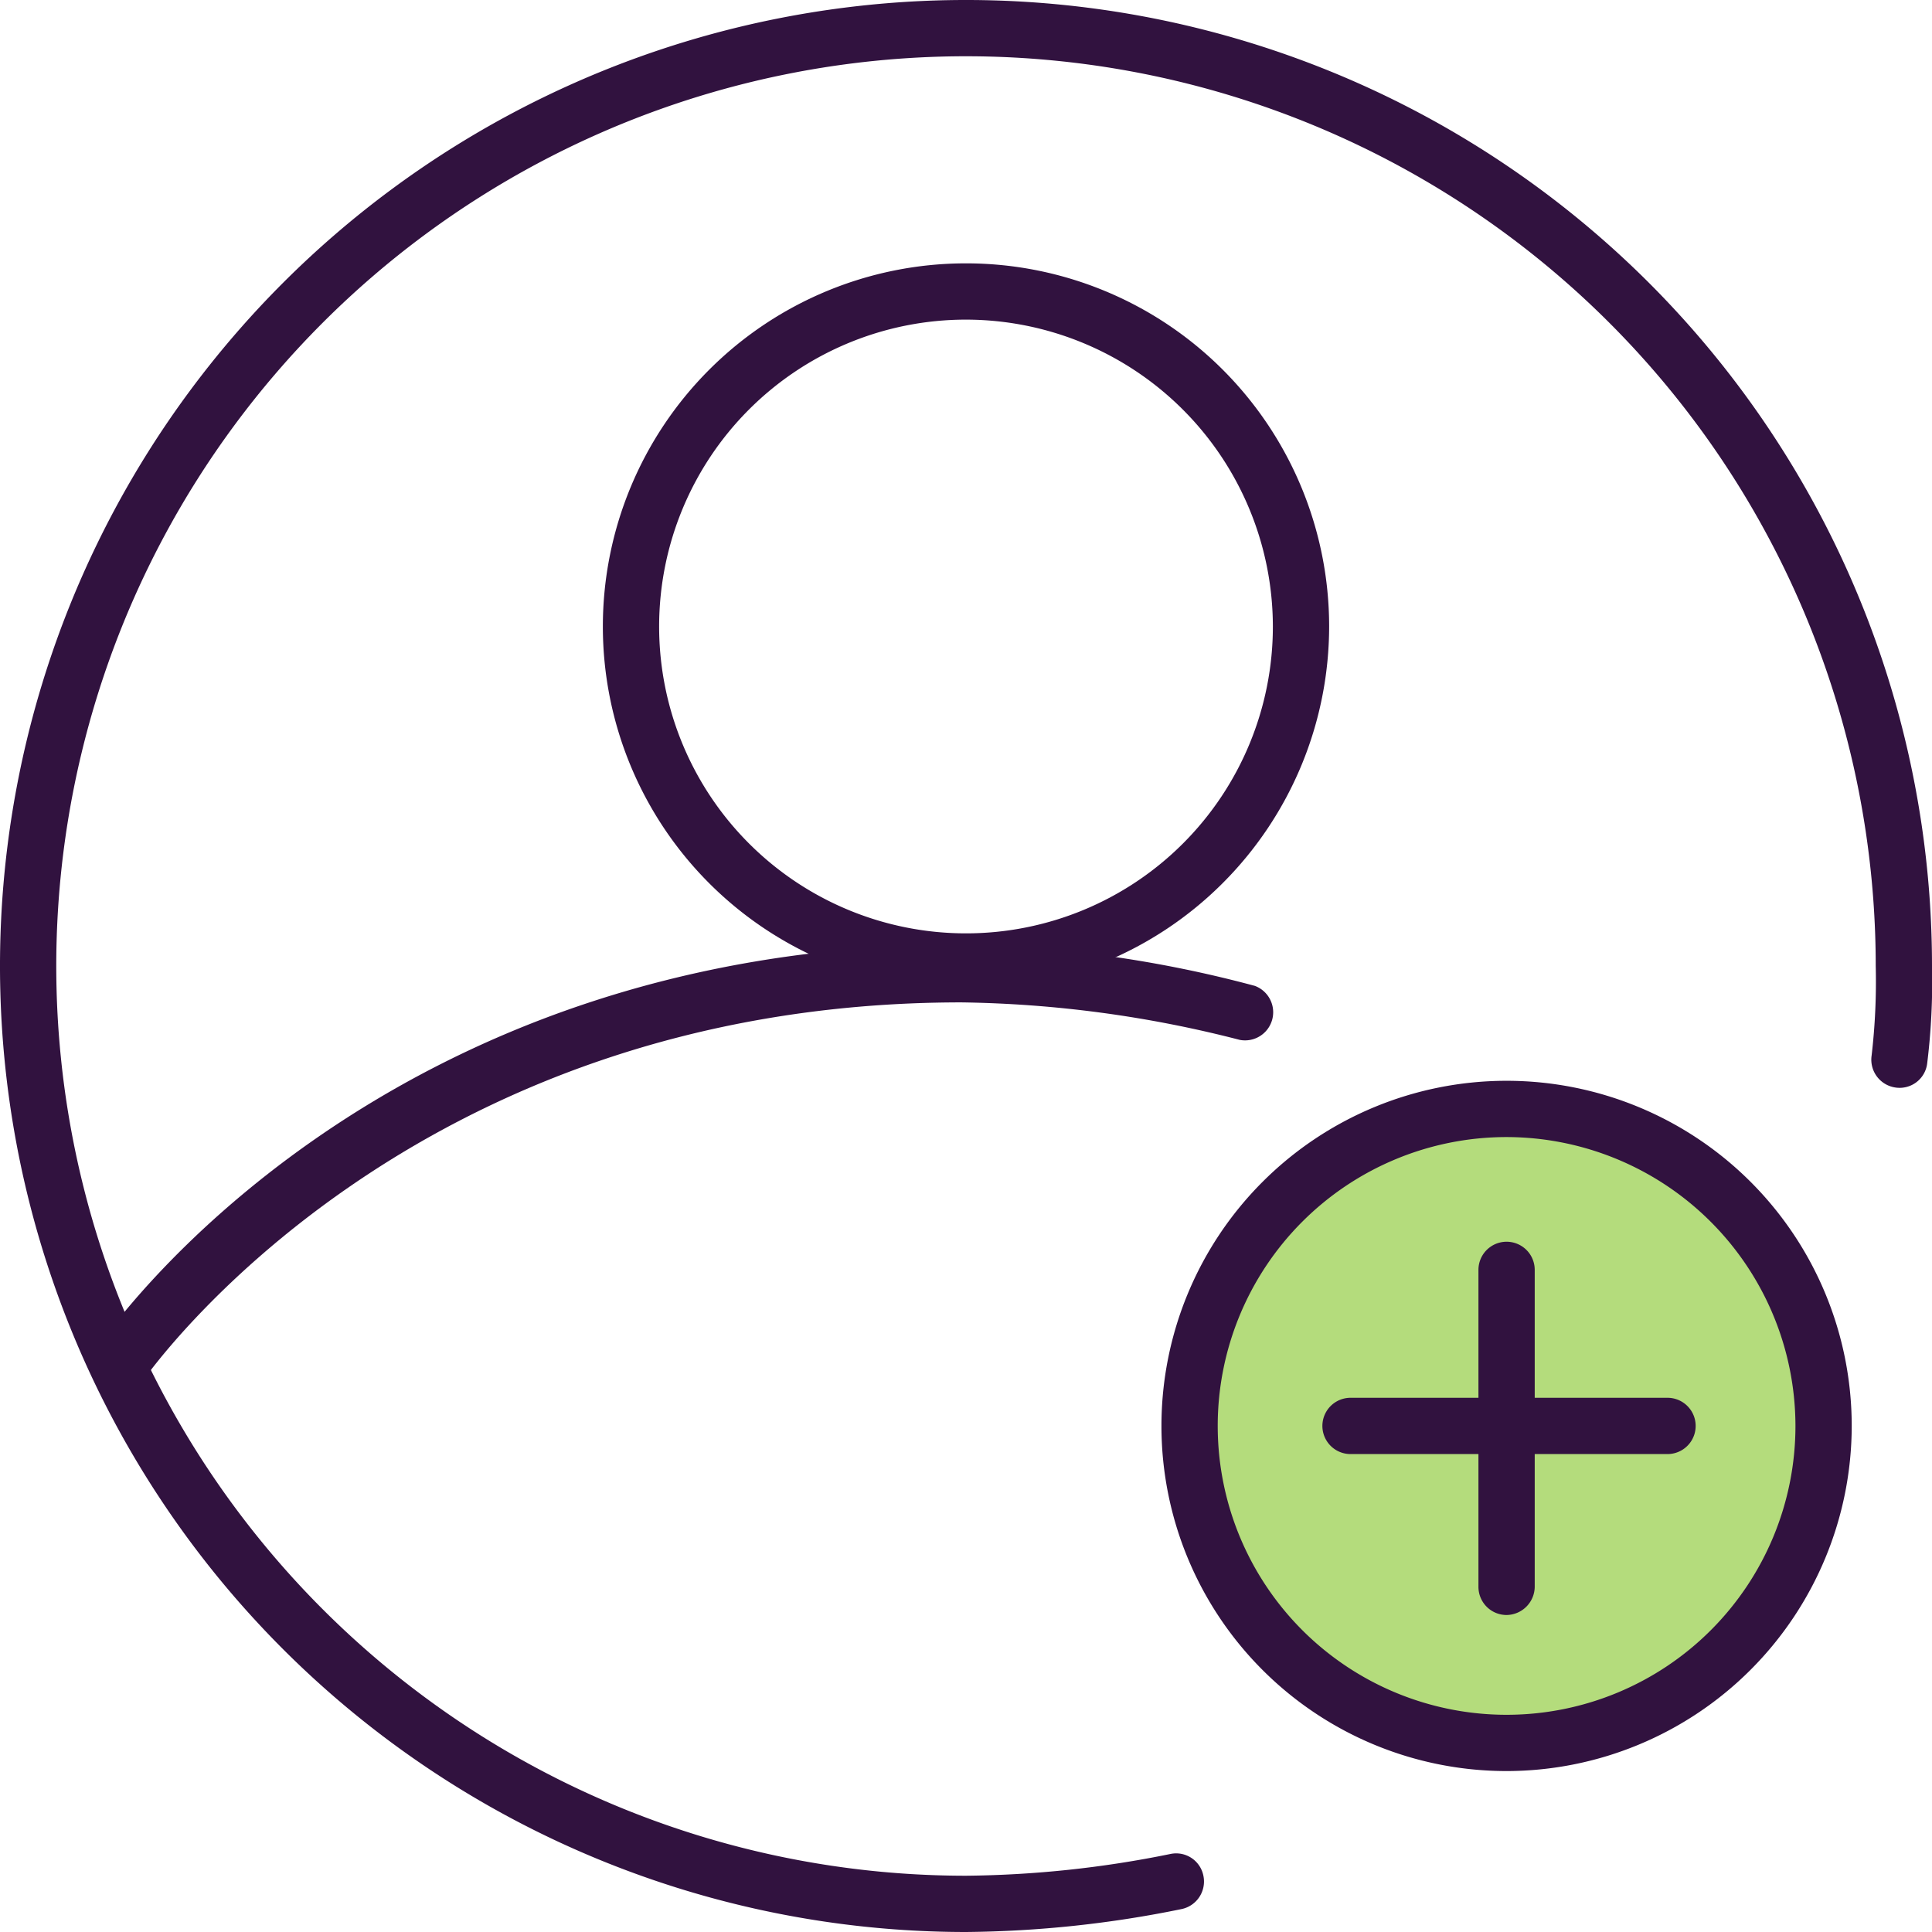 <svg xmlns="http://www.w3.org/2000/svg" viewBox="0 0 51.5 51.5"><defs><style>.cls-1{fill:#b4dc7c;}.cls-2{fill:#31123f;}</style></defs><title>your-cover</title><g id="Layer_2" data-name="Layer 2"><g id="Layer_2-2" data-name="Layer 2"><path class="cls-1" d="M40.15,46.46A8.45,8.45,0,1,0,31.7,38,8.45,8.45,0,0,0,40.15,46.46Z"/><path class="cls-2" d="M40.15,47.21A9.2,9.2,0,1,1,49.36,38,9.21,9.21,0,0,1,40.15,47.21Zm0-16.9A7.7,7.7,0,1,0,47.86,38,7.71,7.71,0,0,0,40.15,30.31Z"/><path class="cls-2" d="M25.75,26.38a9.68,9.68,0,1,1,9.68-9.68A9.69,9.69,0,0,1,25.75,26.38Zm0-17.86a8.18,8.18,0,1,0,8.18,8.18A8.19,8.19,0,0,0,25.75,8.52Z"/><path class="cls-2" d="M25.75,51.5A25.75,25.75,0,1,1,51.5,25.75a17.83,17.83,0,0,1-.13,2.61.74.74,0,0,1-.84.63.75.75,0,0,1-.64-.85A17,17,0,0,0,50,25.75,24.25,24.25,0,1,0,25.75,50a28.43,28.43,0,0,0,5.45-.58.74.74,0,0,1,.88.59.75.75,0,0,1-.59.88A29.77,29.77,0,0,1,25.75,51.5Z"/><path class="cls-2" d="M40.16,43.05a.75.75,0,0,1-.75-.75V33.85a.75.75,0,1,1,1.5,0V42.3A.76.76,0,0,1,40.16,43.05Z"/><path class="cls-2" d="M44.44,38.76H36a.75.75,0,0,1,0-1.5h8.45a.75.75,0,0,1,0,1.5Z"/><path class="cls-2" d="M3.25,37a.8.8,0,0,1-.42-.13.75.75,0,0,1-.2-1c.3-.44,7.43-10.69,23-10.69a32.16,32.16,0,0,1,7.82,1.1.75.75,0,0,1-.4,1.44,31.25,31.25,0,0,0-7.42-1c-14.79,0-21.69,9.93-21.76,10A.75.75,0,0,1,3.25,37Z"/></g></g></svg>